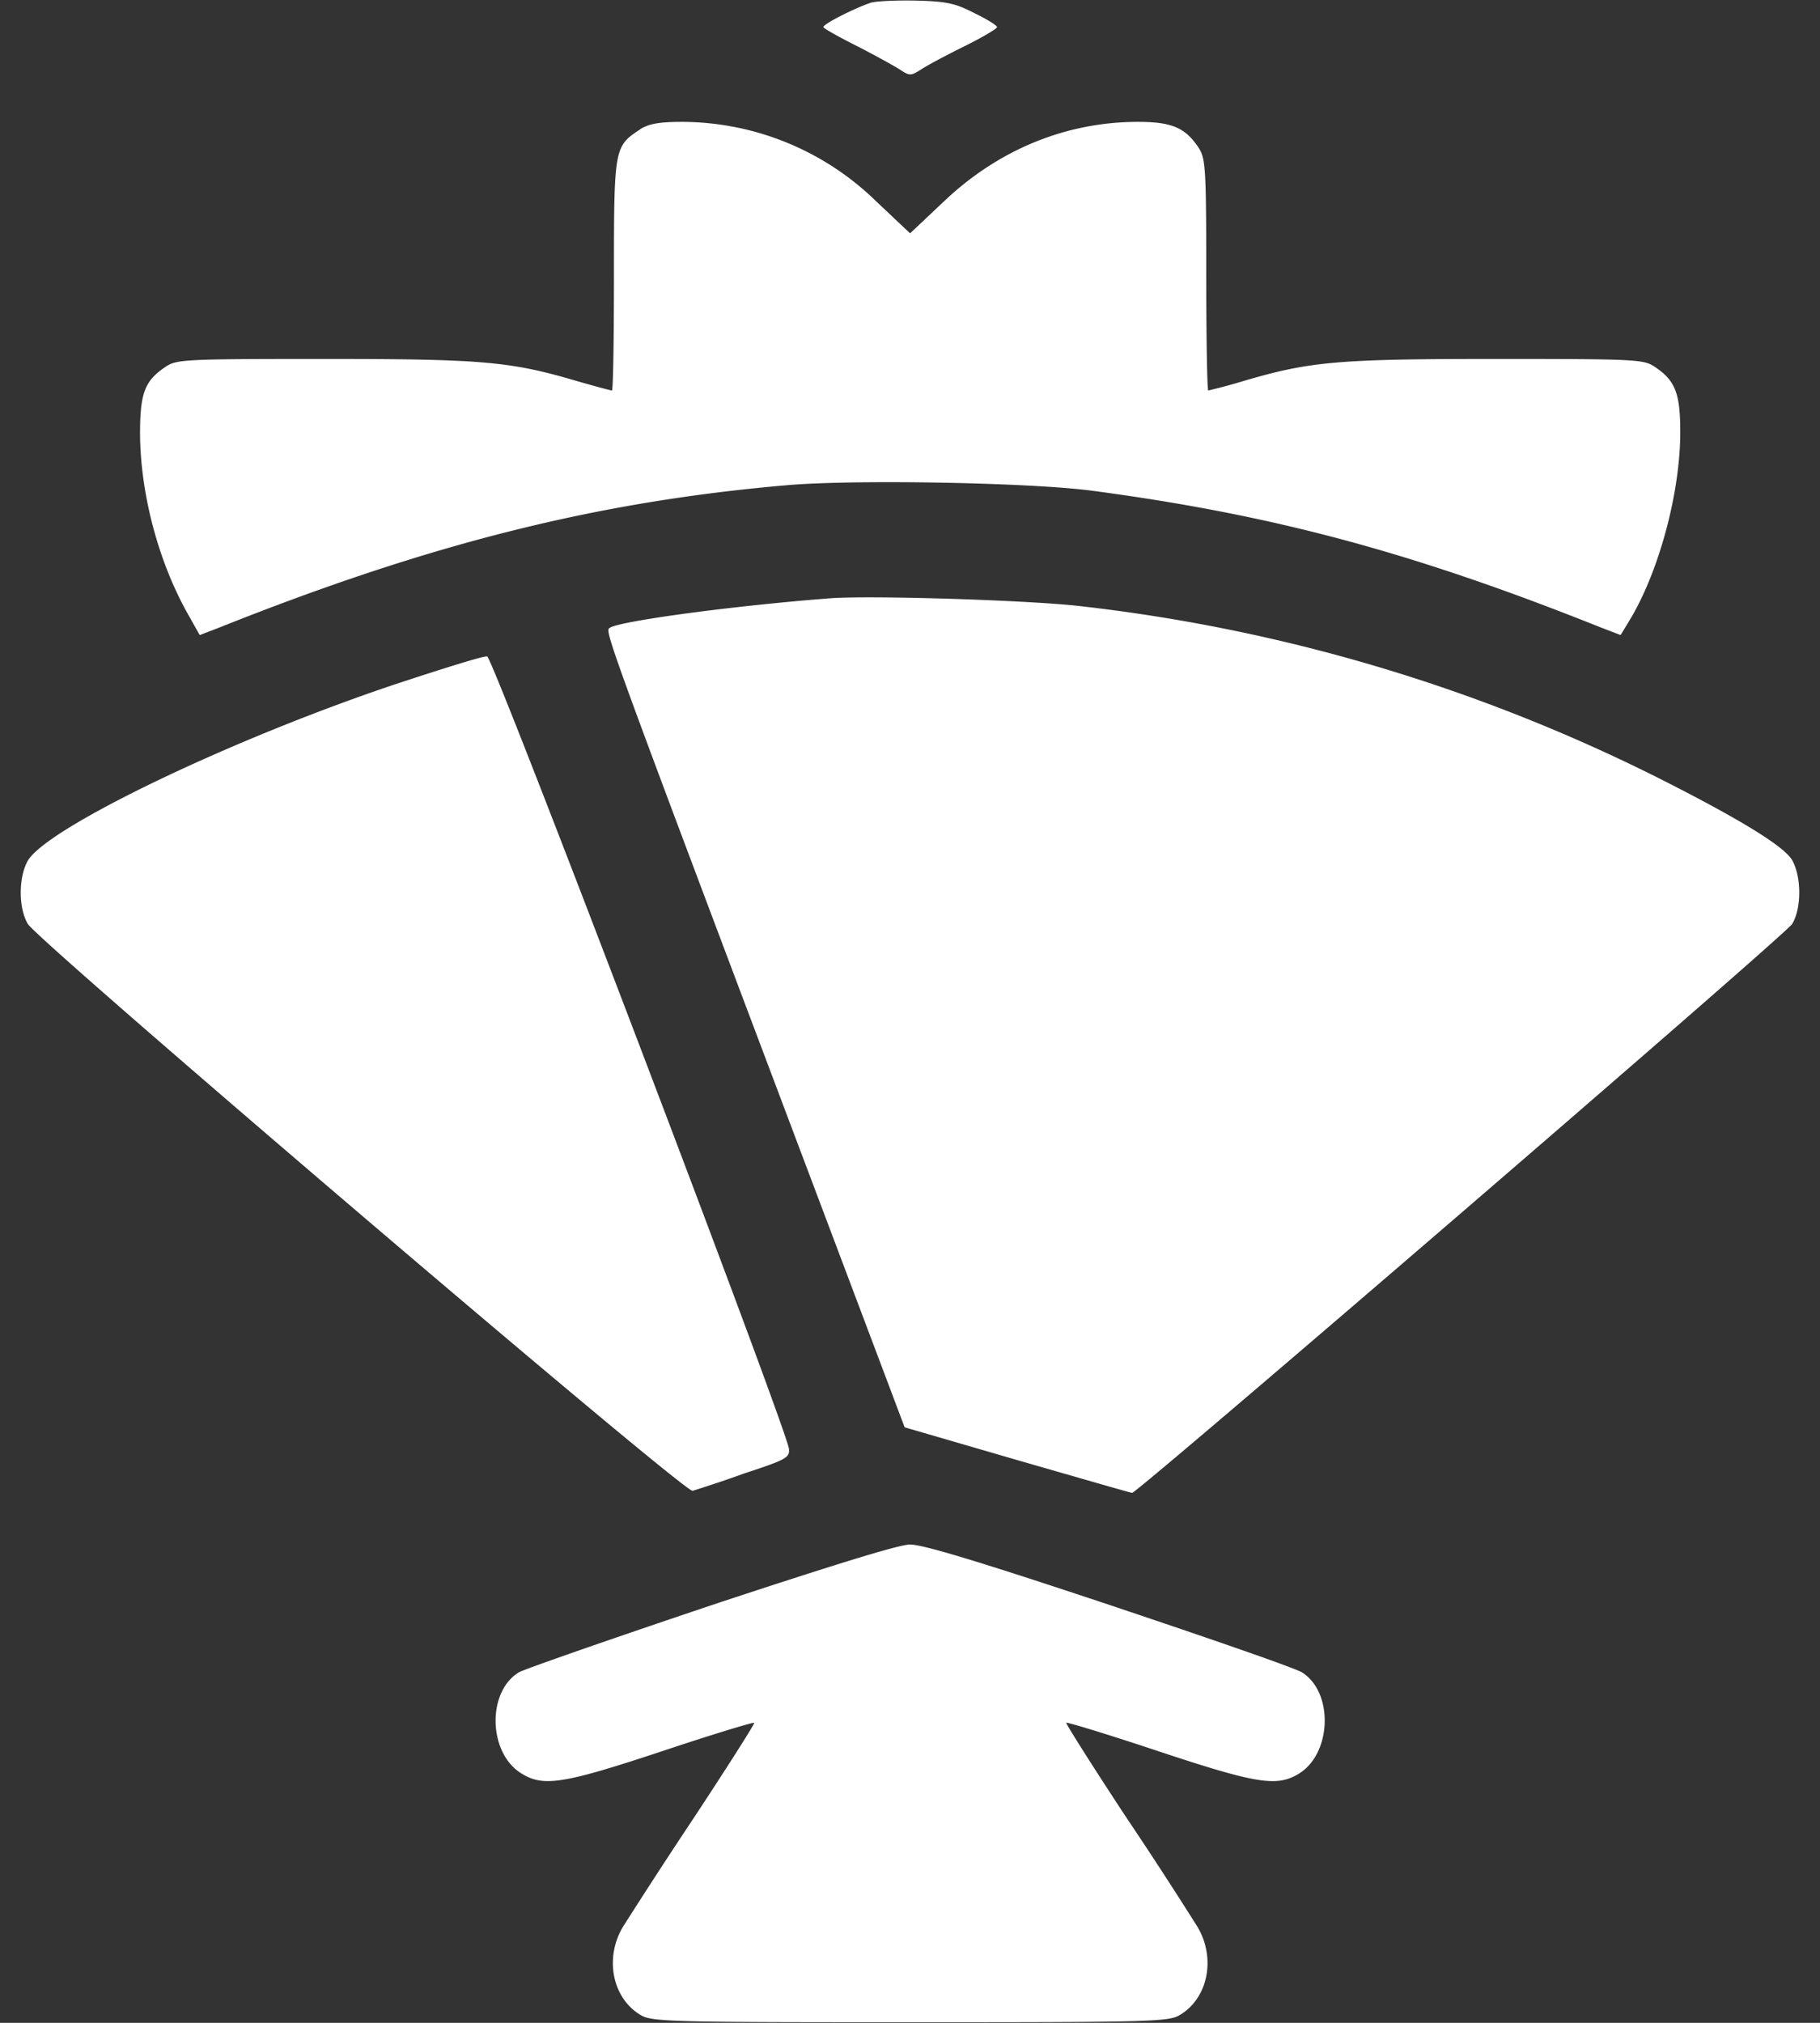 <svg width="18" height="20" fill="none" xmlns="http://www.w3.org/2000/svg">
    <rect width="100%" height="100%" fill="#333333" stroke="none"/>
    <path d="M8.604.03c-.149.05-.461.206-.461.238 0 .011.144.093.324.183.176.09.367.195.43.235.101.066.109.066.214 0 .059-.04.25-.141.43-.23.176-.087.32-.173.32-.188 0-.016-.101-.079-.222-.137C9.45.033 9.365.014 9.064.006c-.195-.004-.402.004-.46.023zM6.33 1.28c-.254.167-.258.179-.258 1.437 0 .629-.008 1.144-.02 1.144-.011 0-.171-.043-.359-.097-.652-.192-.937-.215-2.492-.215-1.351 0-1.453.004-1.558.074-.211.14-.258.258-.258.668.004.59.18 1.262.476 1.785l.114.203.203-.078C4.264 5.37 5.924 4.955 7.81 4.795c.675-.055 2.402-.024 3.007.059 1.782.238 3.16.609 5.008 1.347l.203.078.106-.175c.281-.481.484-1.243.484-1.833 0-.386-.05-.511-.258-.648-.105-.07-.207-.074-1.558-.074-1.555 0-1.84.023-2.493.215a5.983 5.983 0 01-.359.097c-.011 0-.02-.515-.02-1.144 0-1.051-.007-1.149-.074-1.254-.132-.2-.265-.258-.601-.258-.711 0-1.379.274-1.918.785l-.336.317-.336-.317a2.758 2.758 0 00-1.918-.785c-.234 0-.332.02-.418.074z" fill="#fff"/>
    <path d="M8.201 5.916c-.957.074-2.058.223-2.168.29-.054.034-.086-.048 2.024 5.546l.89 2.36 1.11.323c.613.176 1.125.325 1.14.325.055 0 6.461-5.516 6.528-5.625.093-.153.093-.465 0-.63-.079-.136-.504-.398-1.282-.792a17.006 17.006 0 00-5.785-1.723c-.535-.058-2.074-.105-2.457-.074zM3.904 6.767C2.284 7.31.467 8.182.275 8.51c-.093.164-.093.468 0 .625.114.183 6.5 5.633 6.575 5.605a12.7 12.7 0 00.511-.172c.414-.136.45-.156.442-.242-.016-.184-2.926-7.828-2.985-7.836-.03-.008-.441.121-.914.277zM7.03 15.873c-.989.332-1.84.629-1.895.66-.32.188-.309.797.02 1 .218.137.413.106 1.394-.219.492-.164.902-.289.91-.28.008.007-.258.425-.59.929a59.76 59.76 0 00-.707 1.086c-.187.312-.105.71.176.875.11.066.308.07 2.664.07 2.355 0 2.555-.004 2.664-.07.281-.164.363-.563.176-.875a43.353 43.353 0 00-.707-1.086c-.332-.504-.598-.926-.59-.93.008-.008.418.117.91.281.98.325 1.176.356 1.395.22.32-.2.34-.798.03-.997-.054-.039-.913-.336-1.905-.668-1.29-.43-1.856-.601-1.977-.598-.11 0-.812.22-1.969.602z" fill="#fff"/>
</svg>
